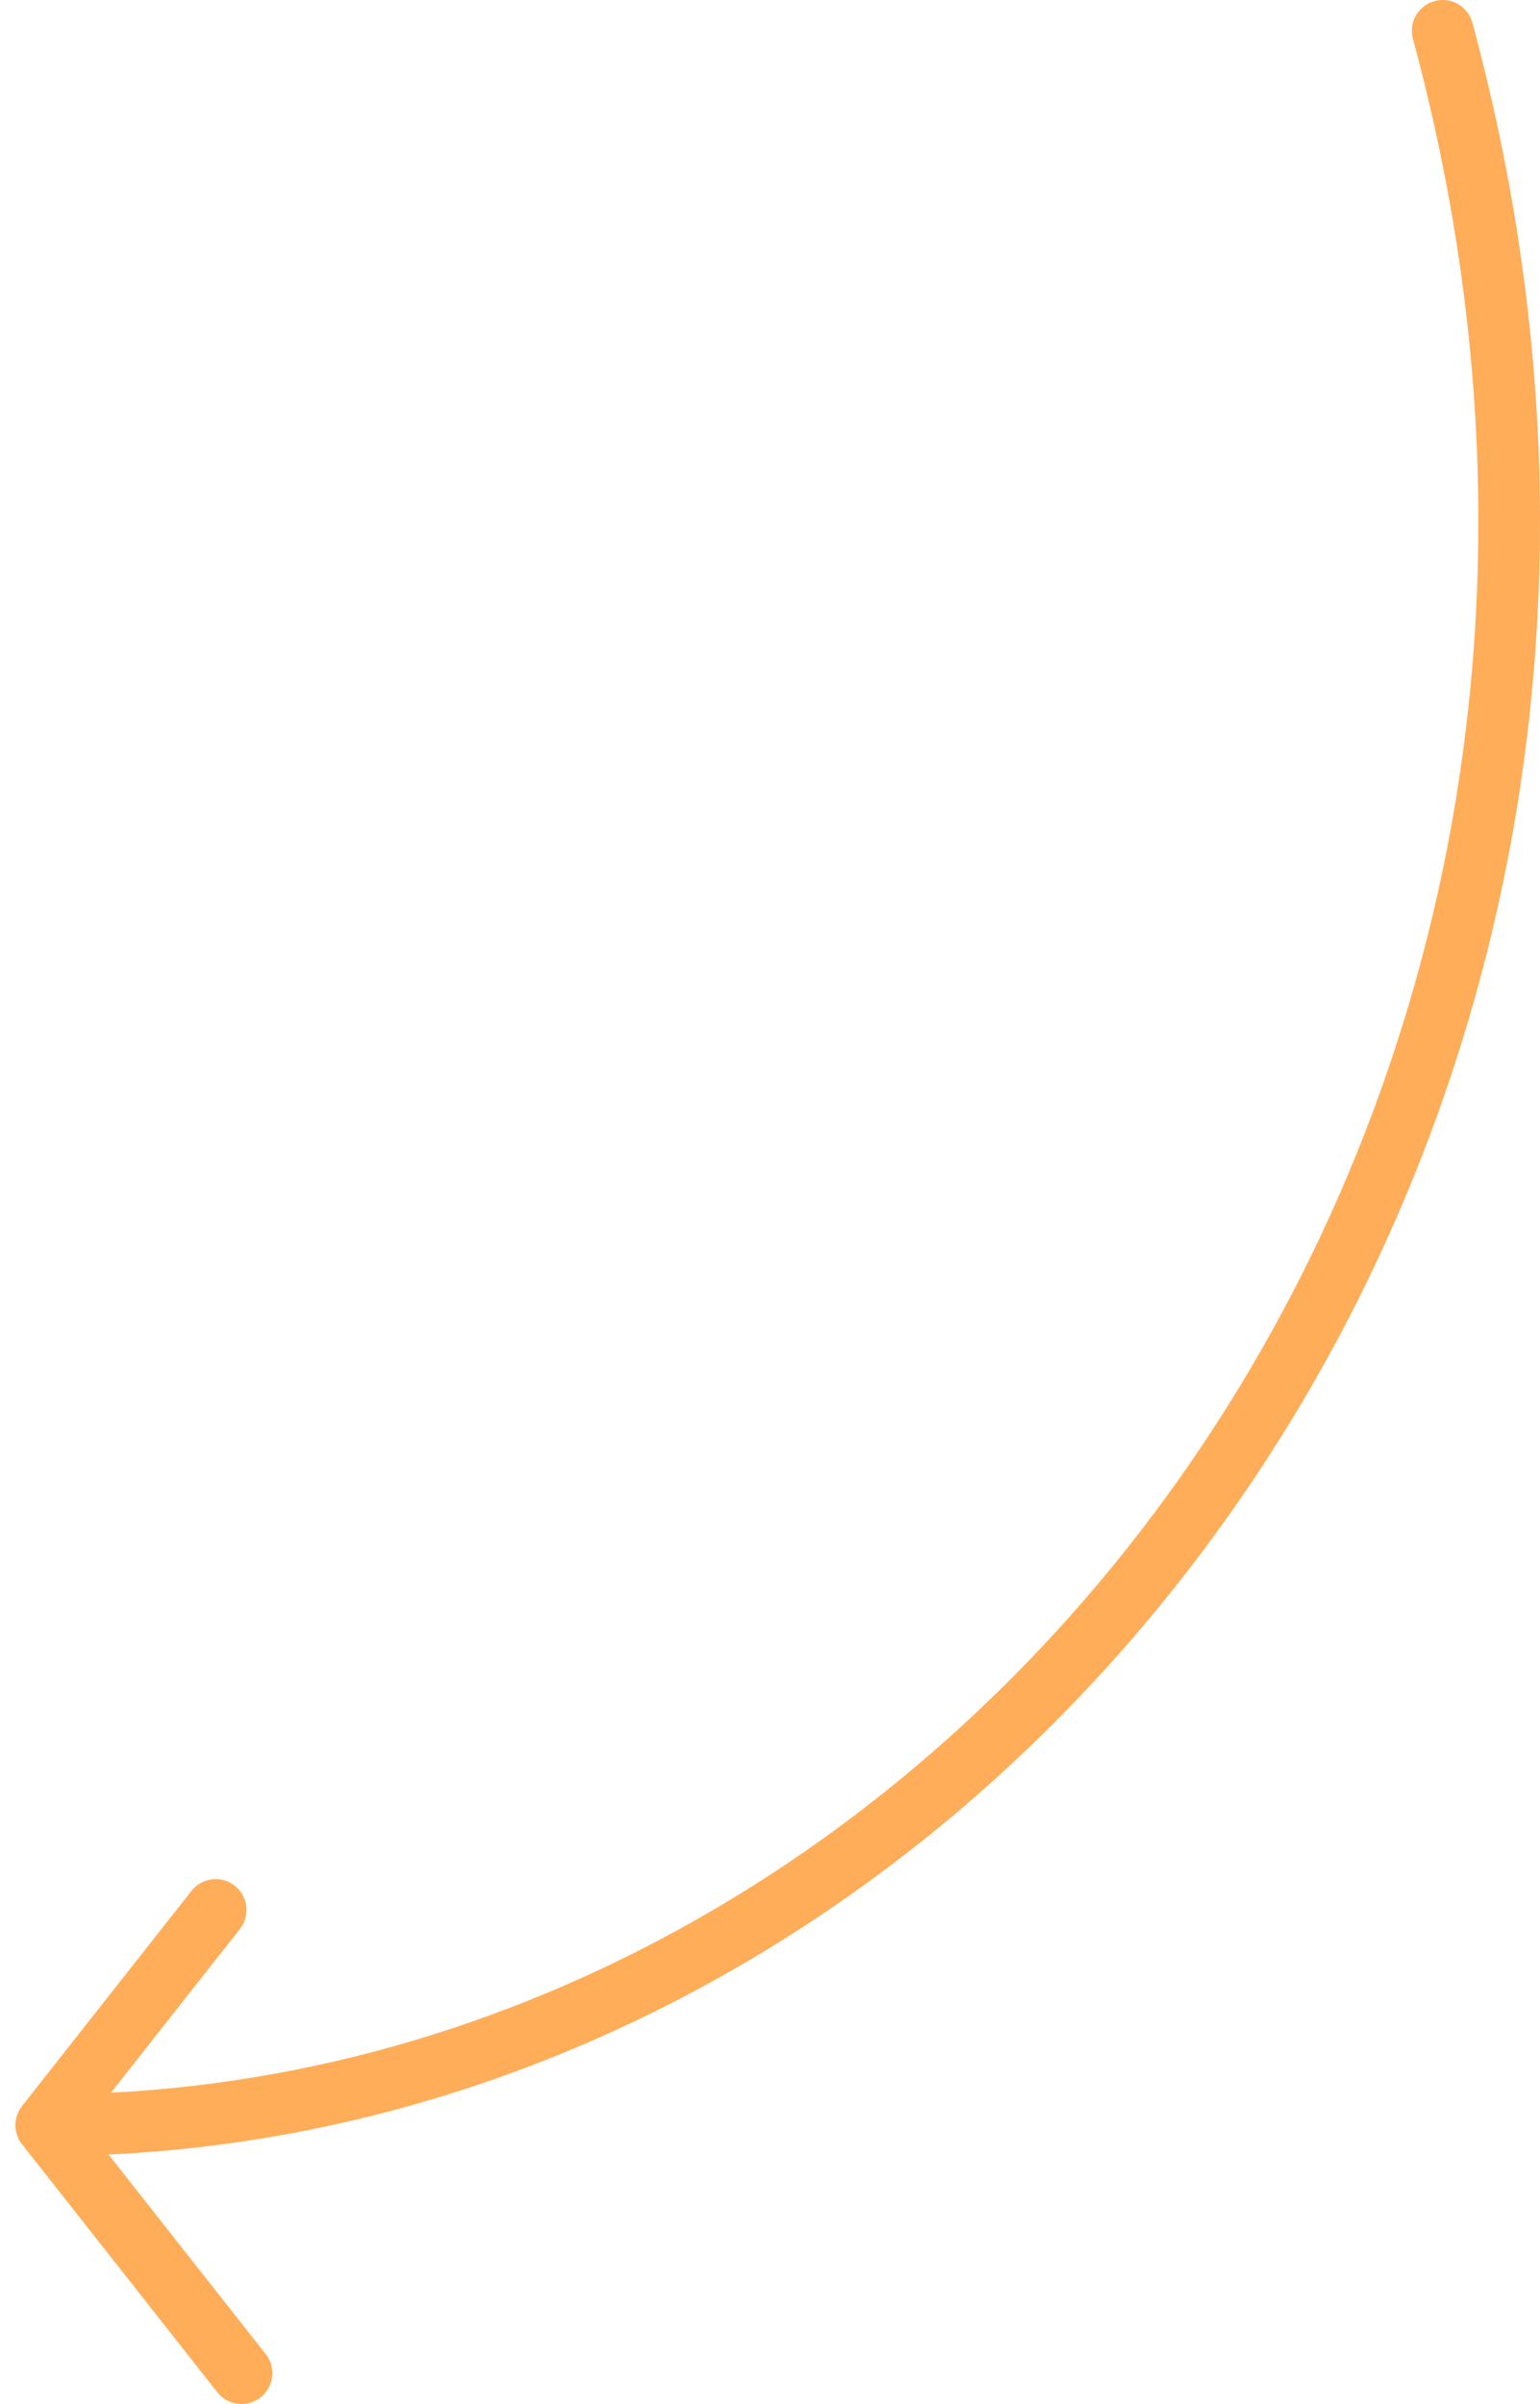 <svg width="100" height="156" viewBox="0 0 100 156" fill="none" xmlns="http://www.w3.org/2000/svg">
<path d="M93.681 2C113.347 74.597 62.855 137.906 3 137.906M3 137.906L14.005 123.94M3 137.906L15.683 154" stroke="#FFAD58" stroke-width="4" stroke-linecap="round"/>
</svg>
